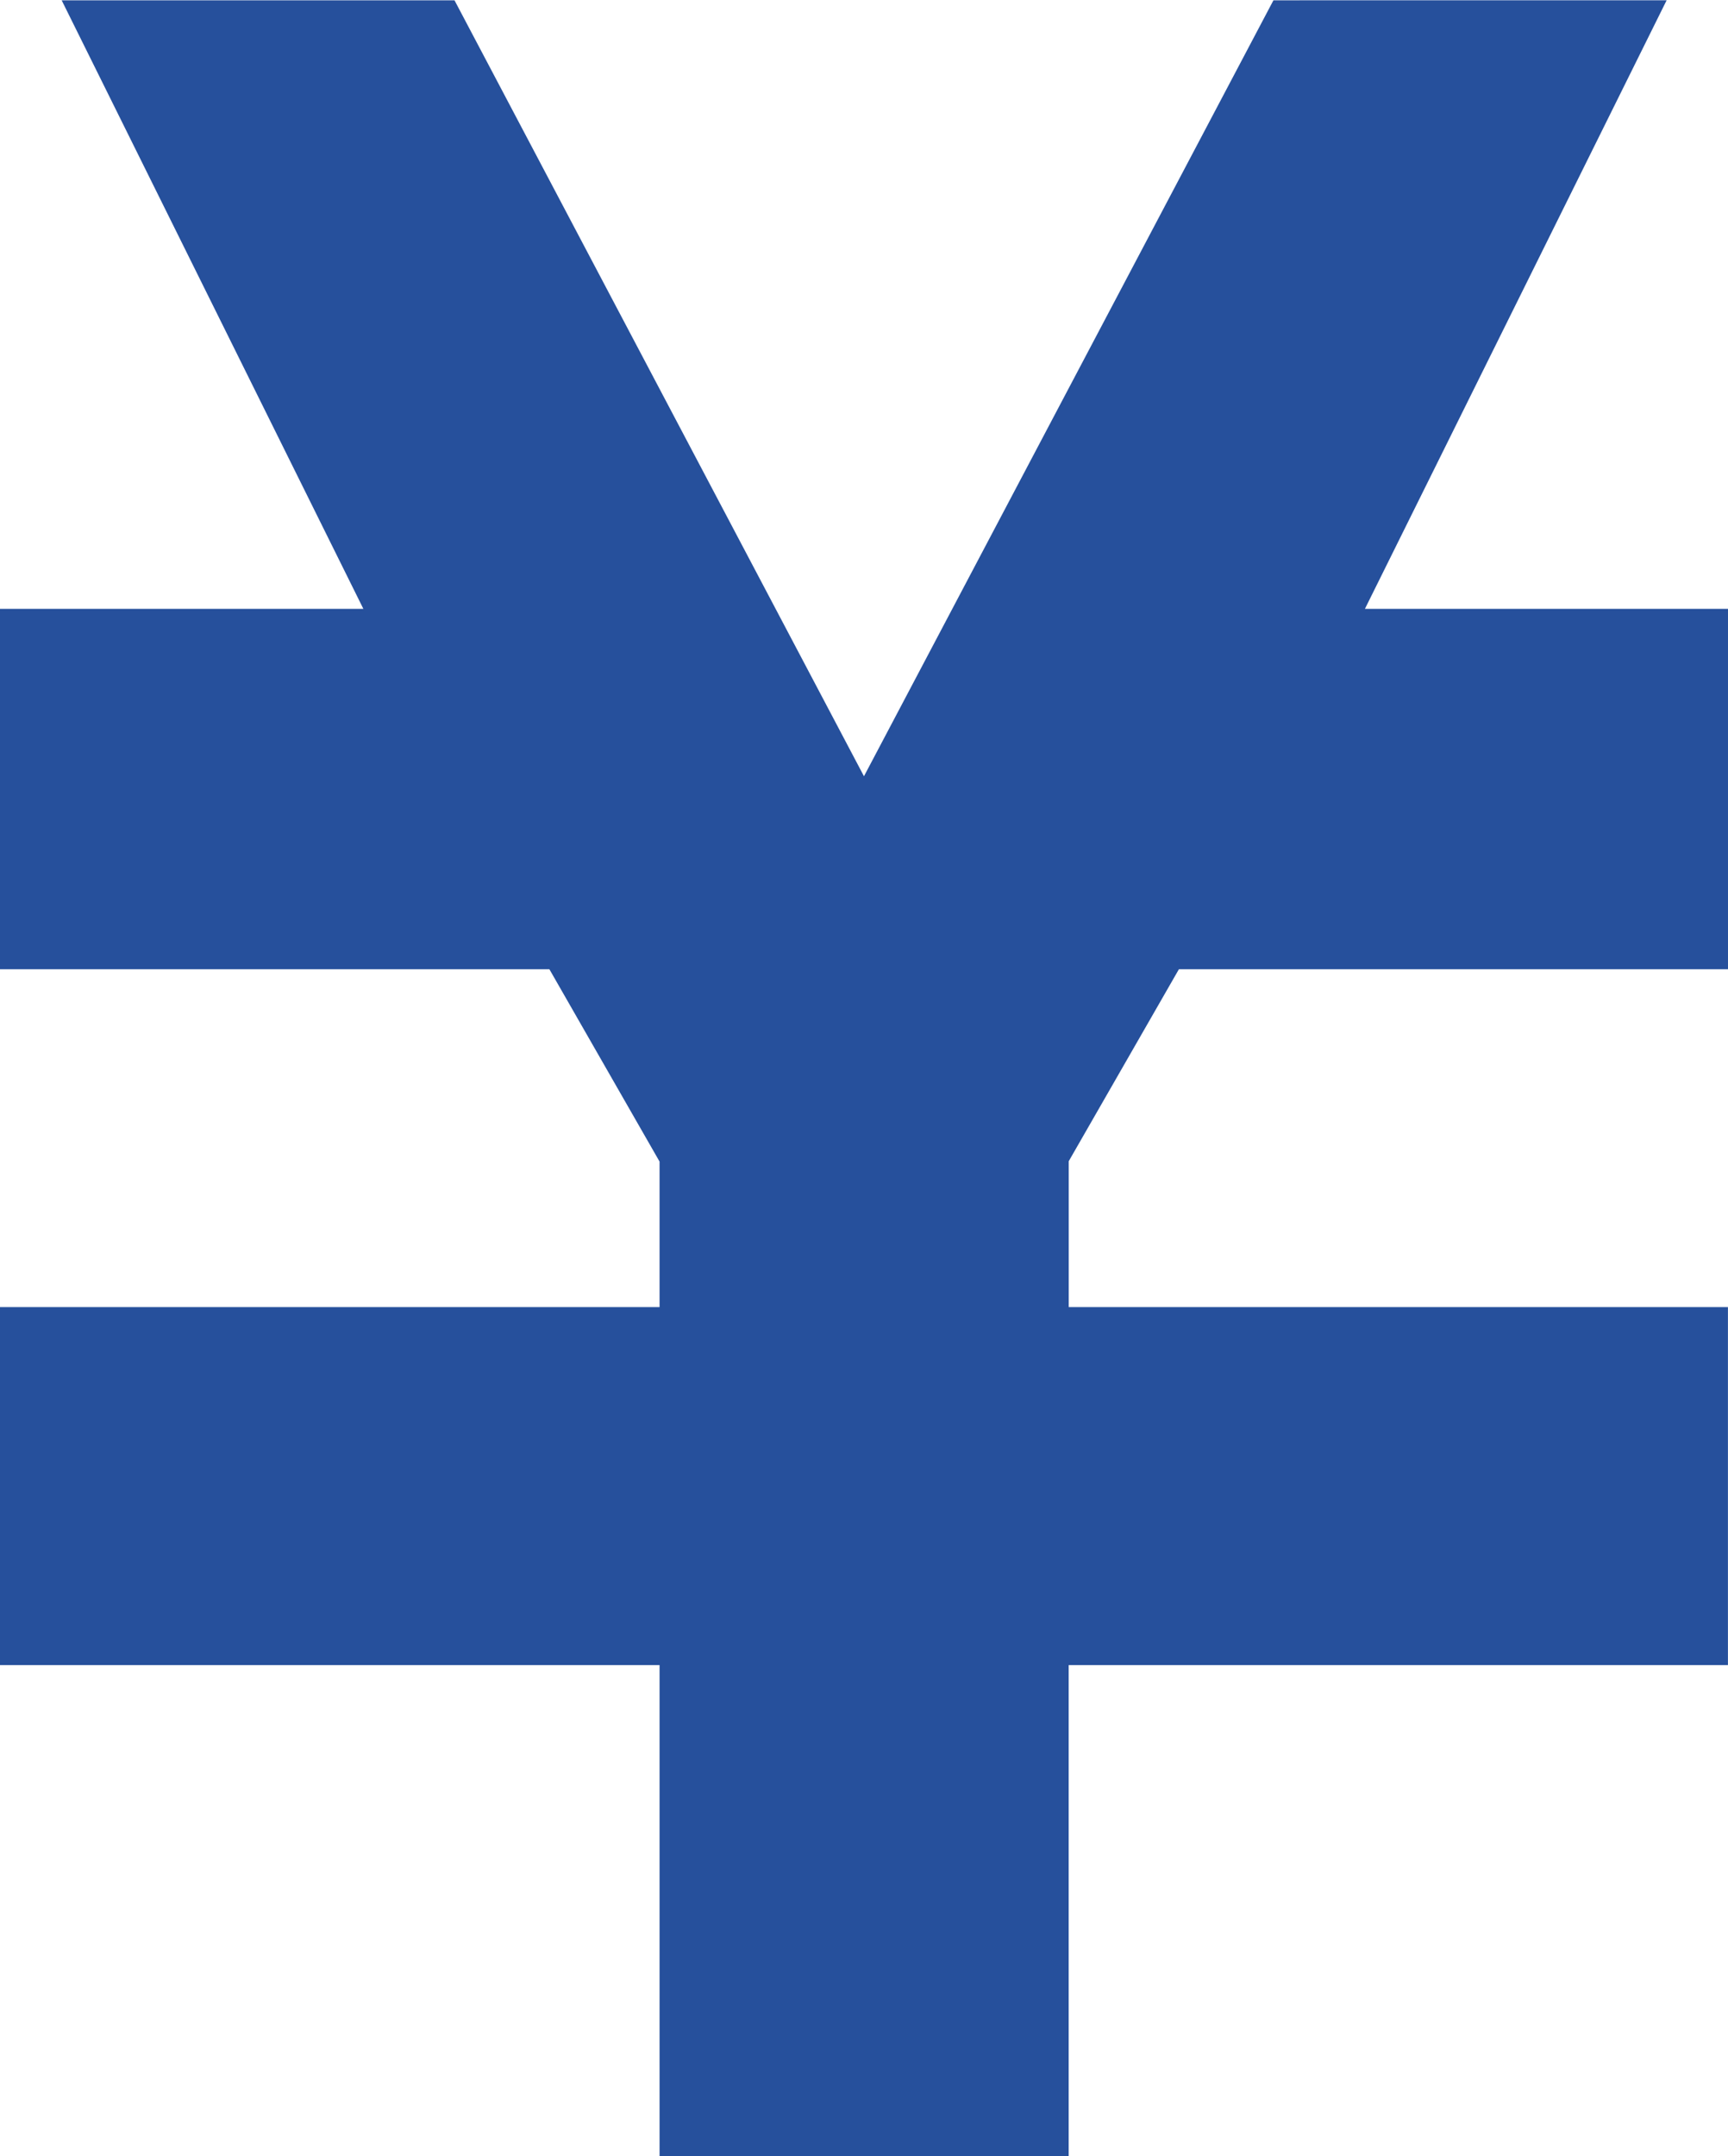 <svg xmlns="http://www.w3.org/2000/svg" width="28.861" height="36" viewBox="0 0 28.861 36">
  <g id="お札のフリーアイコン" transform="translate(-217.031 -205.813)">
    <path id="パス_1772" data-name="パス 1772" d="M228.047,241.813h6.833v-8.2h11.011v-5.977H234.881V225.2l1.84-3.205h9.171v-6.017h-6.064l5.039-10.16H238.3l-6.839,12.955-6.839-12.955h-6.561l5.039,10.16h-6.07v6.017h9.177l1.84,3.211v2.43H217.031v5.977h11.016Z" transform="translate(0 0)" fill="#26509c"/>
  </g>
</svg>
